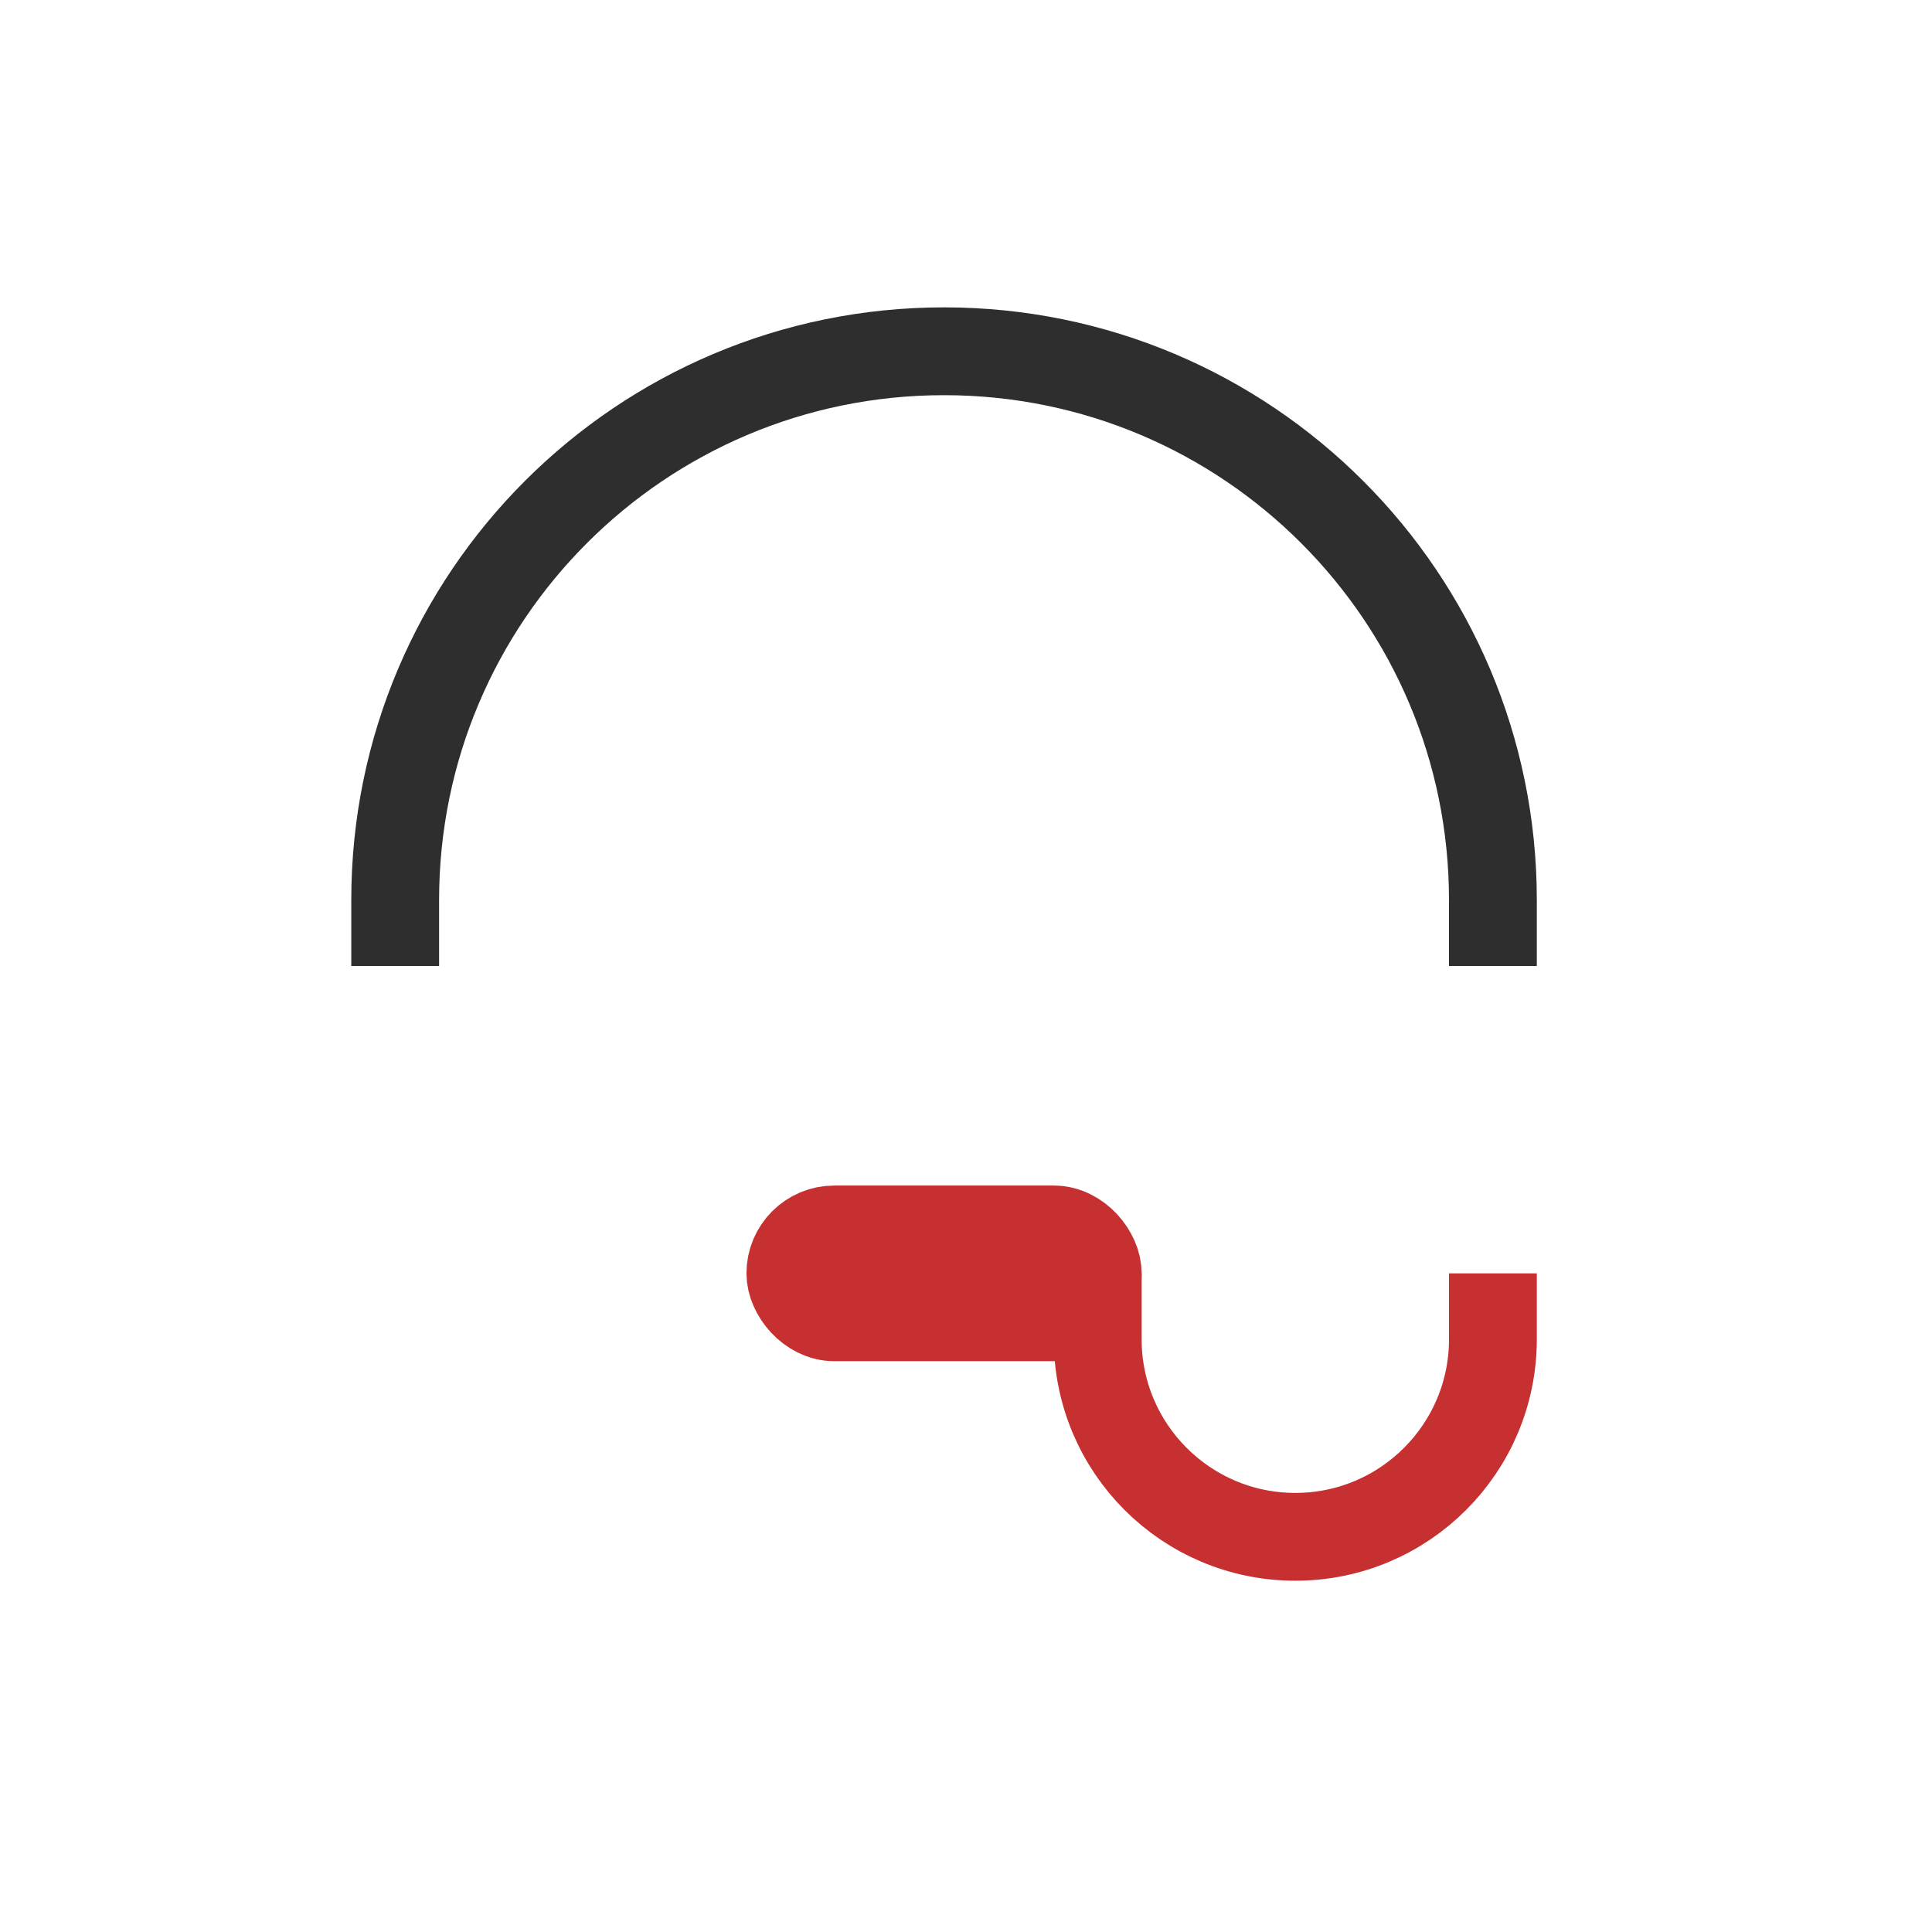 <svg xmlns="http://www.w3.org/2000/svg" width="44" height="44" viewBox="0 0 44 44" fill="none"><path d="M34 22V20.5C34 13.596 28.404 8 21.5 8V8C14.596 8 9 13.596 9 20.5V22" stroke="#2E2E2E" stroke-width="2"></path><path d="M34 29V30.5C34 32.985 31.985 35 29.5 35V35C27.015 35 25 32.985 25 30.5V29" stroke="#C63031" stroke-width="2"></path><mask id="path-3-inside-1_22454_15639" fill="white"><rect x="30" y="20" width="5" height="11" rx="2"></rect></mask><rect x="30" y="20" width="5" height="11" rx="2" stroke="#2E2E2E" stroke-width="5" mask="url(#path-3-inside-1_22454_15639)"></rect><rect x="18" y="28" width="7" height="2" rx="1" stroke="#C63031" stroke-width="2"></rect><mask id="path-5-inside-2_22454_15639" fill="white"><rect x="8" y="20" width="5" height="11" rx="2"></rect></mask><rect x="8" y="20" width="5" height="11" rx="2" stroke="#2E2E2E" stroke-width="5" mask="url(#path-5-inside-2_22454_15639)"></rect></svg>